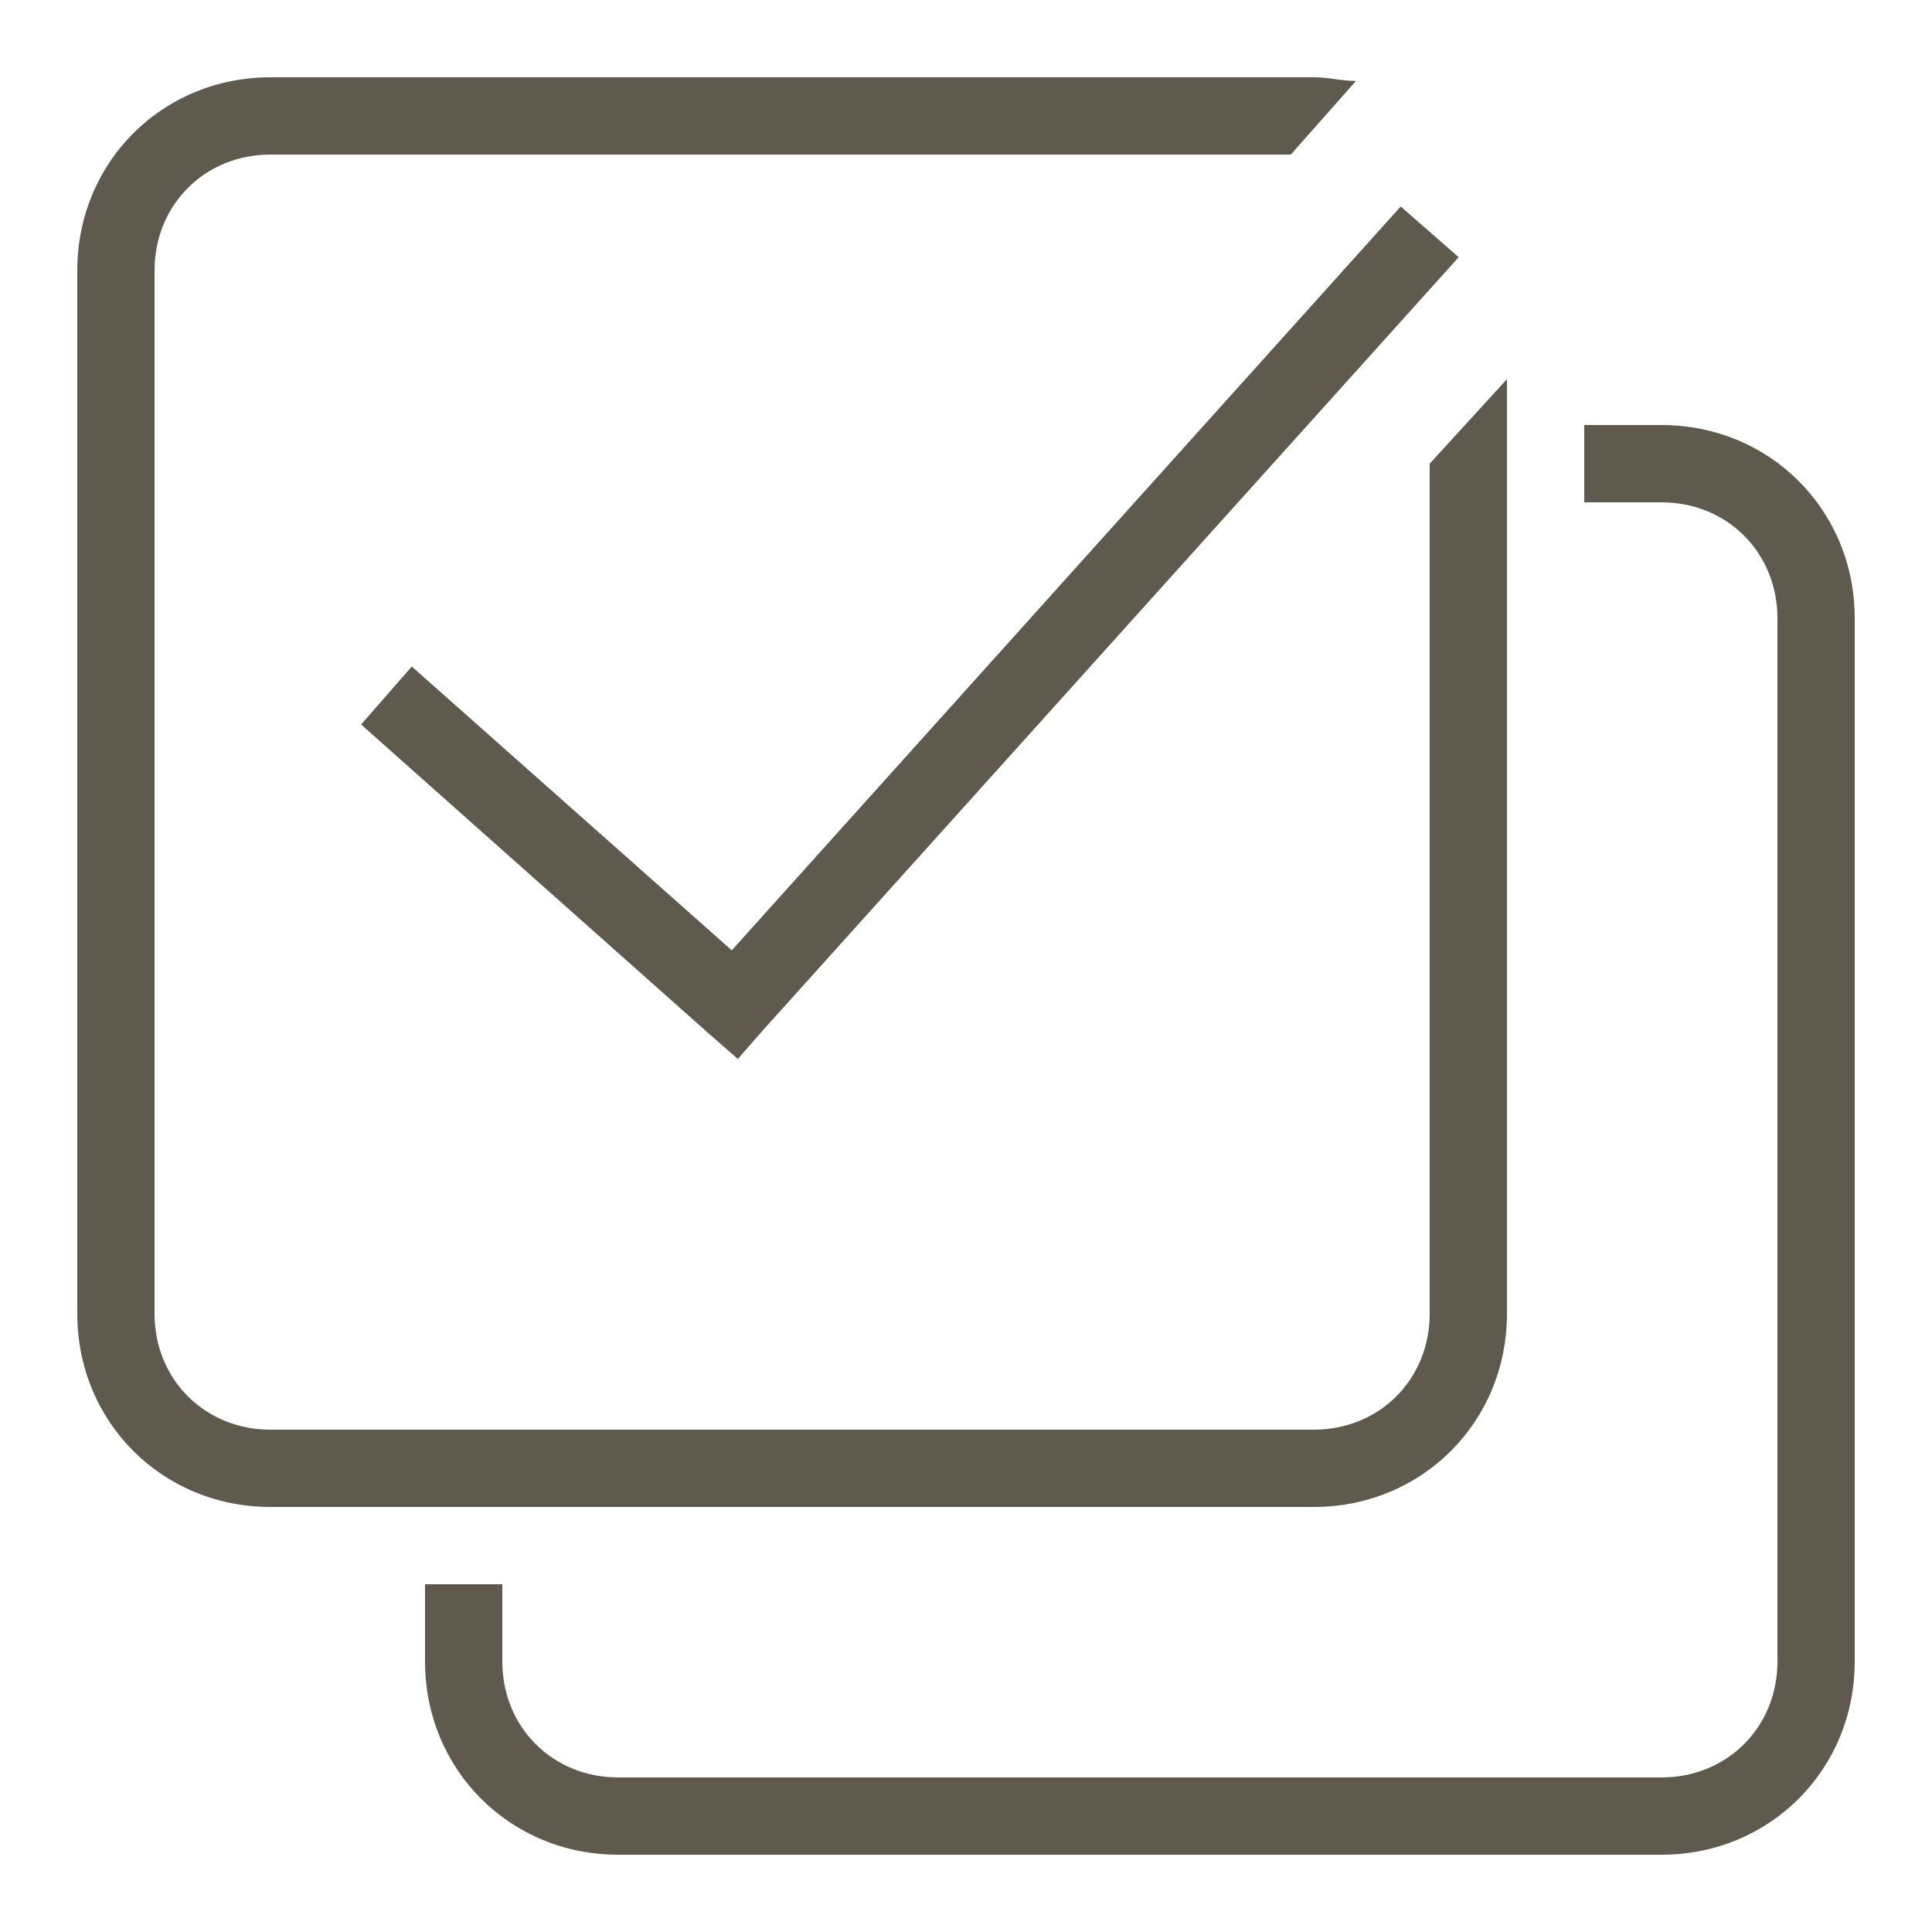 <svg xmlns="http://www.w3.org/2000/svg" xmlns:xlink="http://www.w3.org/1999/xlink" viewBox="0,0,256,256" width="250px" height="250px" fill-rule="nonzero"><g fill="#5f5a4d" fill-rule="nonzero" stroke="none" stroke-width="1" stroke-linecap="butt" stroke-linejoin="miter" stroke-miterlimit="10" stroke-dasharray="" stroke-dashoffset="0" font-family="none" font-weight="none" font-size="none" text-anchor="none" style="mix-blend-mode: normal"><g transform="scale(5.12,5.12)"><path d="M7,2c-2.801,0 -5,2.199 -5,5v27c0,2.801 2.199,5 5,5h27c2.801,0 5,-2.199 5,-5v-24.188l-2,2.188v22c0,1.699 -1.301,3 -3,3h-27c-1.699,0 -3,-1.301 -3,-3v-27c0,-1.699 1.301,-3 3,-3h26.406l1.688,-1.906c-0.398,0 -0.695,-0.094 -1.094,-0.094zM36.25,5.344l-17.312,19.25l-8.281,-7.344l-1.312,1.5l9,8l0.75,0.656l0.656,-0.75l18,-20zM41,11v2h2c1.699,0 3,1.301 3,3v27c0,1.699 -1.301,3 -3,3h-27c-1.699,0 -3,-1.301 -3,-3v-2h-2v2c0,2.801 2.199,5 5,5h27c2.801,0 5,-2.199 5,-5v-27c0,-2.801 -2.199,-5 -5,-5z"></path></g></g></svg>